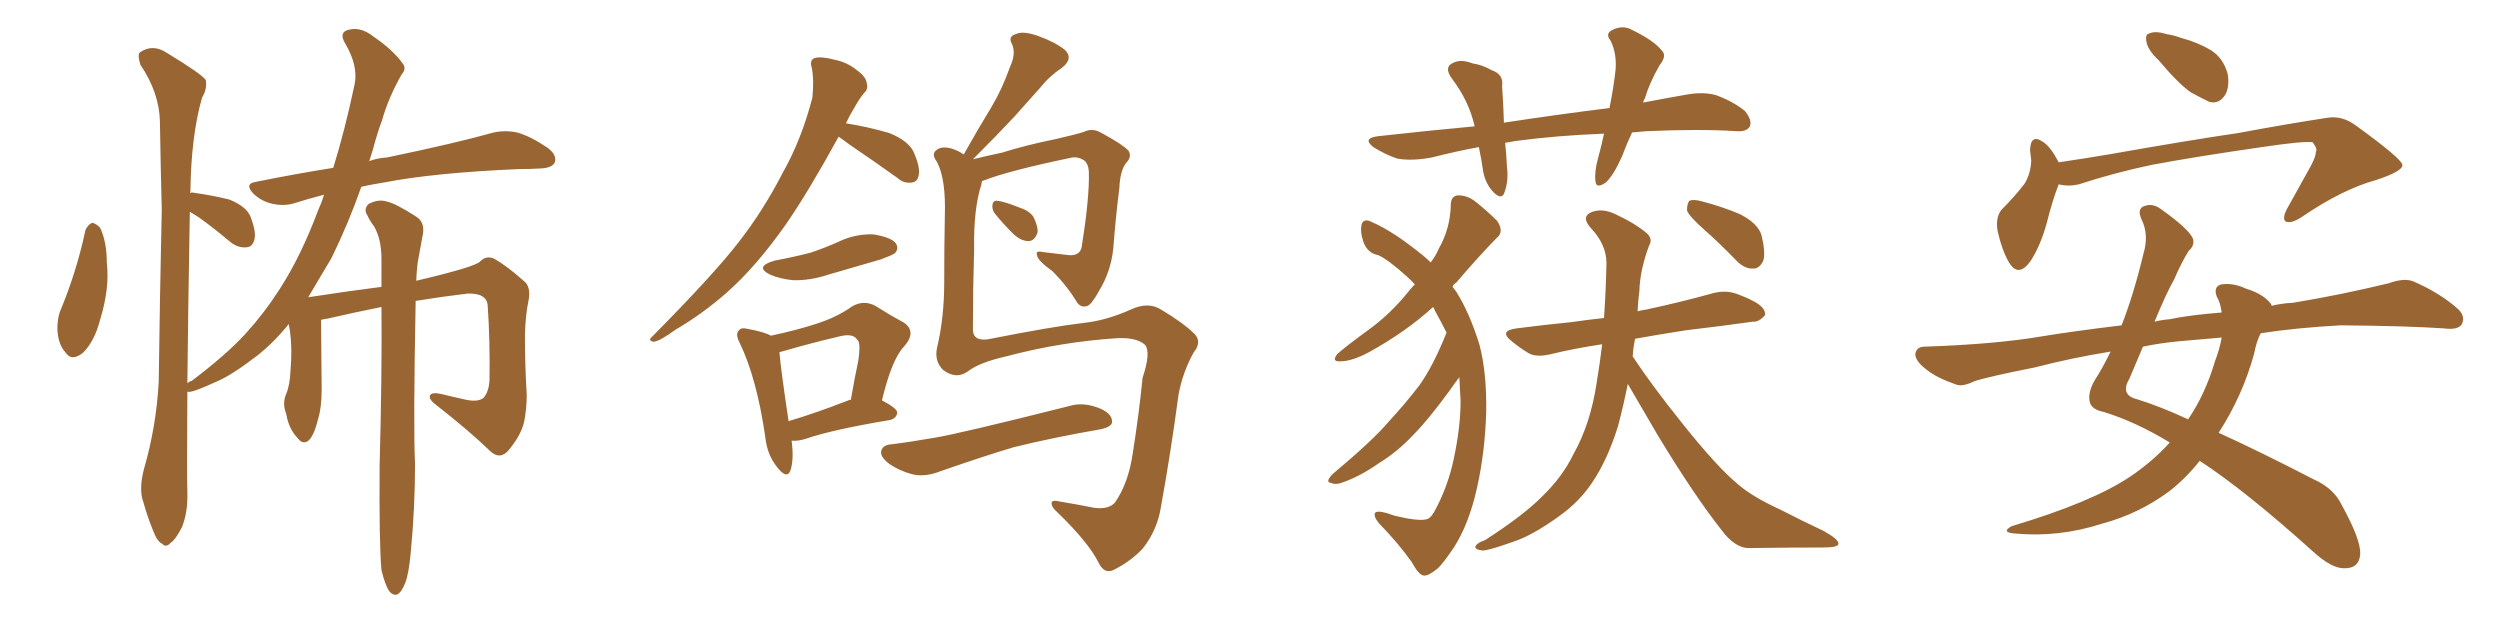 <svg xmlns="http://www.w3.org/2000/svg" xmlns:xlink="http://www.w3.org/1999/xlink" width="600" height="150"><path fill="#996633" padding="10" d="M20.51 55.22L20.51 55.22Q21.09 53.91 22.12 53.47L22.12 53.47Q23.00 53.61 24.02 54.64L24.02 54.64Q25.63 58.01 25.63 62.99L25.63 62.99Q26.37 69.14 24.02 76.76L24.02 76.76Q22.71 81.88 19.92 84.67L19.92 84.67Q17.14 86.87 15.67 84.52L15.67 84.52Q13.92 82.62 13.77 78.96L13.77 78.96Q13.77 76.61 14.36 74.85L14.36 74.85Q18.31 65.48 20.51 55.22ZM91.55 136.82L91.55 136.82L91.55 136.82Q90.97 130.52 91.11 111.62L91.11 111.62Q91.70 89.65 91.55 73.68L91.55 73.68Q84.96 75 78.66 76.46L78.66 76.46Q77.64 76.61 77.05 76.76L77.05 76.76Q77.05 80.13 77.20 93.46L77.20 93.46Q77.20 97.85 76.32 100.63L76.32 100.63Q75.29 104.88 73.83 105.91L73.83 105.91Q72.51 106.64 71.48 105.18L71.48 105.18Q69.29 102.98 68.70 99.32L68.70 99.32Q67.68 96.83 68.70 94.48L68.70 94.48Q69.58 92.43 69.73 88.77L69.73 88.77Q70.17 83.50 69.58 79.39L69.58 79.39Q69.43 78.37 69.29 77.78L69.29 77.78Q65.77 82.18 61.67 85.40L61.67 85.40Q55.37 90.23 51.71 91.70L51.71 91.70Q46.29 94.19 45.26 94.04L45.26 94.04Q45.12 94.04 44.97 94.04L44.97 94.04Q44.82 114.26 44.97 118.21L44.97 118.21Q45.12 122.90 43.65 126.56L43.65 126.56Q42.04 129.64 41.02 130.22L41.02 130.22Q39.84 131.54 38.96 130.52L38.96 130.52Q37.79 130.08 36.77 127.44L36.77 127.44Q35.30 123.78 34.42 120.56L34.42 120.56Q33.25 117.48 34.57 112.50L34.57 112.50Q37.50 102.39 38.09 91.70L38.09 91.70Q38.38 70.17 38.82 50.39L38.82 50.39Q38.53 38.96 38.38 29.15L38.38 29.15Q38.23 22.27 33.69 15.53L33.69 15.53Q32.96 13.18 33.54 12.60L33.54 12.60Q36.62 10.40 40.14 12.74L40.14 12.74Q48.34 17.72 49.37 19.19L49.37 19.19Q49.80 21.24 48.49 23.44L48.49 23.44Q45.85 32.67 45.70 46.00L45.70 46.00Q45.56 46.14 45.56 46.29L45.56 46.29Q46.14 46.14 46.73 46.29L46.73 46.29Q50.98 46.88 55.08 47.90L55.08 47.90Q59.03 49.51 60.06 51.86L60.06 51.86Q61.52 55.52 61.08 57.42L61.08 57.42Q60.64 59.18 59.33 59.33L59.33 59.33Q57.28 59.62 55.37 58.15L55.37 58.15Q51.56 54.93 47.90 52.29L47.90 52.29Q46.58 51.42 45.56 50.83L45.56 50.83Q45.12 76.03 44.97 91.99L44.97 91.99Q45.41 91.55 46.00 91.41L46.00 91.41Q54.35 85.11 58.89 80.13L58.89 80.13Q63.43 75.15 67.09 69.43L67.09 69.43Q72.22 61.52 76.32 50.54L76.32 50.54Q77.20 48.63 77.78 46.73L77.78 46.73Q73.83 47.75 70.61 48.78L70.61 48.78Q68.26 49.51 65.48 48.93L65.48 48.93Q62.70 48.34 60.79 46.44L60.79 46.44Q58.59 44.09 61.38 43.65L61.38 43.65Q70.75 41.75 79.98 40.28L79.98 40.28Q82.76 31.35 85.11 20.21L85.11 20.21Q85.99 15.82 82.91 10.55L82.91 10.55Q81.01 7.47 84.23 7.03L84.23 7.03Q86.87 6.59 89.65 8.79L89.65 8.79Q94.34 12.01 96.53 15.09L96.53 15.09Q97.71 16.41 96.39 17.87L96.39 17.87Q93.16 23.58 91.70 28.86L91.70 28.86Q90.53 31.93 89.50 35.89L89.50 35.89Q89.06 37.21 88.62 38.67L88.62 38.67Q90.53 37.94 92.87 37.79L92.87 37.79Q109.13 34.42 118.51 31.79L118.51 31.79Q121.29 31.20 124.07 31.79L124.07 31.79Q127.29 32.67 131.40 35.45L131.40 35.45Q133.74 37.21 133.15 38.96L133.15 38.96Q132.57 40.28 129.79 40.43L129.79 40.43Q127.29 40.58 124.51 40.58L124.51 40.58Q104.15 41.46 92.14 43.80L92.14 43.80Q89.36 44.24 86.72 44.82L86.72 44.82Q83.64 53.61 79.54 61.96L79.54 61.96Q76.61 66.94 73.97 71.34L73.97 71.34Q84.52 69.73 91.55 68.85L91.55 68.85Q91.55 65.19 91.55 62.11L91.55 62.11Q91.55 57.42 89.79 54.35L89.79 54.35Q88.77 53.03 88.18 51.71L88.18 51.71Q87.16 50.24 88.48 48.93L88.48 48.93Q90.82 47.75 92.72 48.34L92.72 48.34Q94.92 48.78 99.90 52.00L99.90 52.00Q101.95 53.32 101.51 56.10L101.51 56.10Q101.07 58.45 100.49 61.67L100.49 61.67Q100.05 63.72 99.90 67.38L99.90 67.38Q114.26 64.01 115.28 62.70L115.28 62.70Q116.75 61.23 118.65 62.11L118.65 62.11Q121.73 63.87 125.83 67.53L125.83 67.53Q127.44 68.85 126.86 72.07L126.86 72.07Q126.12 75.44 125.98 80.42L125.98 80.42Q125.98 87.60 126.42 94.78L126.42 94.78Q126.42 97.85 125.83 101.07L125.83 101.07Q125.10 104.44 122.02 108.11L122.02 108.11Q119.97 110.45 117.63 108.25L117.63 108.25Q112.65 103.42 104.59 97.12L104.59 97.12Q102.69 95.65 103.27 94.78L103.27 94.78Q103.86 94.04 106.20 94.63L106.20 94.63Q109.13 95.36 111.91 95.95L111.91 95.95Q114.70 96.53 116.02 95.51L116.02 95.51Q117.33 94.04 117.48 91.26L117.48 91.26Q117.63 81.74 117.04 73.24L117.04 73.24Q116.75 70.31 112.21 70.46L112.21 70.46Q106.05 71.19 99.76 72.22L99.76 72.22Q99.17 102.83 99.61 111.33L99.61 111.33Q99.61 121.88 98.58 132.57L98.58 132.57Q98.14 137.55 97.27 139.89L97.27 139.89Q96.39 142.09 95.36 142.68L95.36 142.68Q94.34 142.97 93.46 141.94L93.46 141.94Q92.43 140.48 91.55 136.82ZM201.27 32.81L201.27 32.81Q193.95 46.14 188.67 53.76L188.67 53.76Q181.49 64.01 174.32 70.31L174.32 70.31Q168.46 75.44 162.16 79.10L162.16 79.10Q158.35 81.88 156.88 82.03L156.88 82.03Q155.42 81.74 156.45 80.86L156.45 80.86Q171.39 65.77 177.25 58.15L177.25 58.15Q183.11 50.68 187.94 41.31L187.94 41.31Q192.33 33.54 194.97 23.44L194.97 23.44Q195.41 19.04 194.82 16.26L194.82 16.26Q194.24 14.36 195.56 13.92L195.56 13.92Q197.17 13.48 200.39 14.36L200.39 14.36Q203.32 14.94 205.66 16.85L205.66 16.85Q207.86 18.46 208.01 19.92L208.01 19.92Q208.45 21.39 207.42 22.27L207.42 22.27Q206.40 23.44 205.08 25.78L205.08 25.78Q203.91 27.69 203.03 29.59L203.03 29.59Q208.45 30.47 213.43 31.93L213.43 31.93Q218.55 33.98 219.58 37.21L219.58 37.21Q220.90 40.43 220.46 42.19L220.46 42.19Q220.17 43.65 218.85 43.80L218.85 43.80Q216.94 44.09 215.48 42.77L215.48 42.77Q209.33 38.38 203.91 34.72L203.91 34.72Q202.15 33.40 201.27 32.81ZM185.89 62.55L185.89 62.55Q190.58 61.67 194.53 60.64L194.53 60.64Q198.05 59.47 201.27 58.01L201.27 58.01Q205.22 56.10 209.62 56.25L209.62 56.25Q214.01 56.98 215.04 58.45L215.04 58.45Q215.77 59.77 214.75 60.79L214.75 60.79Q214.16 61.23 211.38 62.26L211.38 62.26Q204.93 64.16 198.78 65.92L198.78 65.92Q194.38 67.38 190.28 67.24L190.28 67.24Q187.21 66.94 184.86 65.92L184.86 65.92Q180.91 64.01 185.89 62.55ZM189.99 105.76L189.99 105.76Q190.58 110.30 189.70 112.94L189.70 112.94Q188.82 115.14 186.47 112.06L186.47 112.06Q184.13 109.13 183.69 105.03L183.69 105.03Q181.64 90.82 177.54 82.32L177.54 82.32Q176.37 80.13 177.39 79.25L177.39 79.25Q177.83 78.52 179.59 78.96L179.59 78.96Q183.54 79.69 185.01 80.57L185.01 80.57Q191.16 79.25 195.70 77.78L195.70 77.78Q200.83 76.17 204.49 73.54L204.49 73.54Q207.28 71.92 210.06 73.39L210.06 73.39Q214.01 75.88 216.80 77.34L216.80 77.34Q220.17 79.54 216.94 83.20L216.94 83.20Q214.01 86.28 211.67 96.09L211.67 96.09Q215.33 98.00 215.33 99.02L215.33 99.02Q215.19 100.34 213.72 100.78L213.72 100.78Q199.66 103.13 193.36 105.32L193.36 105.32Q191.46 105.91 189.99 105.76ZM203.61 96.09L203.61 96.09Q203.76 95.95 204.20 95.95L204.20 95.95Q205.08 90.82 205.96 86.72L205.96 86.72Q206.69 82.03 205.66 81.45L205.66 81.45Q204.64 79.83 200.98 80.86L200.98 80.86Q195.26 82.18 188.67 84.08L188.67 84.08Q187.50 84.38 187.06 84.52L187.06 84.52Q187.35 88.33 189.26 101.07L189.26 101.07Q195.70 99.17 203.61 96.09ZM235.69 43.51L235.69 43.51Q235.55 43.80 235.55 44.24L235.55 44.24Q233.64 49.95 233.79 59.77L233.79 59.77Q233.50 69.43 233.50 78.81L233.50 78.81Q233.35 81.88 237.01 81.45L237.01 81.45Q252.54 78.37 260.16 77.49L260.16 77.49Q265.58 76.90 271.44 74.27L271.44 74.27Q275.54 72.36 278.61 74.27L278.61 74.27Q284.03 77.49 286.82 80.27L286.82 80.27Q288.43 82.18 286.52 84.52L286.52 84.52Q283.89 89.21 282.86 94.63L282.86 94.63Q280.96 108.84 278.61 121.73L278.61 121.73Q277.73 127.29 274.22 131.69L274.22 131.69Q271.44 134.62 267.77 136.52L267.77 136.52Q265.14 138.13 263.67 135.06L263.67 135.06Q261.18 130.08 253.71 122.90L253.71 122.90Q252.39 121.73 252.39 120.85L252.39 120.85Q252.25 119.82 254.59 120.41L254.59 120.41Q258.25 121.00 262.65 121.88L262.65 121.88Q266.16 122.31 267.63 120.56L267.63 120.56Q270.85 115.87 271.88 108.69L271.88 108.69Q273.34 99.46 274.22 90.67L274.22 90.67Q276.27 84.52 274.80 82.76L274.80 82.76Q272.90 81.01 268.36 81.15L268.36 81.15Q254.59 82.03 241.41 85.55L241.41 85.55Q234.96 87.01 232.18 89.21L232.18 89.21Q229.39 91.11 226.32 88.77L226.32 88.77Q224.27 86.72 224.85 83.64L224.85 83.64Q226.61 76.32 226.61 67.82L226.61 67.82Q226.61 59.03 226.76 51.86L226.76 51.86Q227.05 42.92 224.85 38.82L224.85 38.82Q223.54 37.06 224.56 36.18L224.56 36.18Q225.88 34.86 228.66 35.74L228.66 35.74Q229.98 36.18 231.30 37.06L231.30 37.06Q234.67 31.05 237.89 25.78L237.89 25.78Q240.53 21.39 242.43 15.97L242.43 15.97Q243.90 12.89 242.87 10.55L242.87 10.55Q241.85 8.79 243.75 8.20L243.75 8.20Q245.51 7.32 249.17 8.64L249.17 8.64Q253.27 10.11 255.62 12.01L255.62 12.01Q257.67 14.06 254.88 16.26L254.88 16.26Q251.81 18.31 249.61 21.09L249.61 21.09Q246.68 24.32 243.46 27.98L243.46 27.98Q239.79 31.93 233.50 38.23L233.50 38.23Q236.43 37.50 240.53 36.62L240.53 36.62Q246.09 34.86 253.27 33.40L253.27 33.40Q258.40 32.23 260.16 31.64L260.16 31.64Q262.21 30.62 264.40 31.93L264.40 31.93Q269.53 34.72 270.85 36.18L270.85 36.18Q271.73 37.65 270.26 39.11L270.26 39.11Q268.80 41.02 268.65 45.12L268.65 45.12Q267.77 52.00 267.19 59.62L267.19 59.62Q266.60 65.19 263.82 69.73L263.82 69.73Q262.06 72.95 261.04 73.39L261.04 73.39Q259.57 73.97 258.54 72.66L258.54 72.66Q256.20 68.70 252.54 65.04L252.54 65.04Q249.02 62.55 248.88 61.23L248.88 61.23Q248.44 60.06 250.34 60.50L250.34 60.50Q252.98 60.79 256.49 61.23L256.49 61.23Q259.57 61.52 259.72 58.45L259.72 58.45Q261.47 47.46 261.33 41.31L261.33 41.31Q261.18 38.82 259.72 38.23L259.72 38.23Q258.69 37.65 257.37 37.79L257.37 37.79Q241.85 41.02 235.99 43.36L235.99 43.36Q235.69 43.36 235.69 43.51ZM238.77 51.27L238.77 51.27Q238.04 50.24 238.18 49.22L238.18 49.22Q238.33 48.05 239.36 48.19L239.36 48.19Q240.97 48.34 244.63 49.80L244.63 49.80Q246.97 50.54 248.00 52.00L248.00 52.00Q249.17 54.35 249.02 55.81L249.02 55.81Q248.29 57.86 246.83 57.86L246.83 57.86Q244.92 57.86 243.02 55.96L243.02 55.96Q240.67 53.61 238.77 51.27ZM213.87 106.64L213.87 106.64L213.87 106.64Q218.70 106.05 224.41 105.03L224.41 105.03Q229.98 104.15 256.79 97.41L256.79 97.41Q260.16 96.39 264.26 98.14L264.26 98.14Q267.04 99.46 266.89 101.37L266.89 101.37Q266.75 102.39 264.40 102.98L264.40 102.98Q252.54 105.03 243.16 107.37L243.16 107.37Q236.28 109.42 225.73 113.09L225.73 113.09Q222.36 114.40 219.58 113.96L219.58 113.96Q216.21 113.23 213.43 111.33L213.43 111.33Q211.08 109.57 211.52 108.11L211.52 108.11Q211.96 106.79 213.87 106.64ZM391.70 31.79L391.70 31.79Q390.38 34.57 389.36 37.35L389.36 37.35Q387.30 42.04 385.40 43.80L385.40 43.80Q383.06 45.41 382.91 43.51L382.91 43.51Q382.62 41.31 383.50 38.09L383.50 38.09Q384.38 34.86 384.96 32.08L384.96 32.08Q373.54 32.52 363.72 33.84L363.72 33.84Q362.26 34.13 361.23 34.28L361.23 34.28Q361.52 36.91 361.67 39.99L361.67 39.99Q362.11 43.36 361.08 46.14L361.08 46.14Q360.50 48.05 358.59 46.29L358.59 46.29Q356.54 44.24 355.96 41.16L355.96 41.16Q355.52 38.09 354.93 35.30L354.93 35.30Q349.37 36.33 343.65 37.79L343.65 37.79Q338.96 38.67 335.45 38.09L335.45 38.09Q332.67 37.21 329.59 35.30L329.59 35.30Q326.81 33.11 330.91 32.67L330.91 32.67Q342.77 31.35 353.91 30.32L353.91 30.32Q352.59 24.32 348.49 18.90L348.49 18.90Q346.29 15.97 349.07 14.94L349.07 14.94Q350.83 14.21 353.47 15.23L353.47 15.23Q355.66 15.53 358.01 16.85L358.01 16.85Q360.94 17.87 360.50 20.65L360.50 20.65Q360.79 24.46 360.94 29.44L360.94 29.44Q374.41 27.39 386.28 25.93L386.28 25.93Q387.30 20.80 387.74 16.70L387.74 16.70Q388.04 12.89 386.57 9.81L386.57 9.81Q385.25 8.20 386.72 7.32L386.72 7.32Q389.36 5.86 391.70 7.18L391.70 7.18Q396.83 9.67 398.73 12.01L398.73 12.01Q400.20 13.33 398.29 15.67L398.29 15.67Q395.80 20.07 394.78 23.58L394.78 23.58Q394.48 24.02 394.34 24.61L394.34 24.61Q399.76 23.58 404.74 22.71L404.74 22.71Q408.69 21.97 411.91 22.85L411.91 22.85Q416.16 24.46 418.80 26.66L418.80 26.66Q420.56 28.86 419.97 30.32L419.97 30.32Q419.24 31.64 416.89 31.49L416.89 31.49Q407.96 30.91 395.07 31.49L395.07 31.49Q393.16 31.64 391.70 31.79ZM409.13 55.22L409.13 55.22Q405.47 52.00 404.88 50.54L404.88 50.54Q404.88 48.78 405.47 48.19L405.47 48.19Q406.35 47.75 408.54 48.34L408.54 48.34Q413.53 49.66 417.63 51.42L417.63 51.42Q421.88 53.61 422.75 56.40L422.75 56.40Q423.78 60.64 423.19 62.55L423.19 62.55Q422.31 64.45 420.85 64.45L420.85 64.45Q418.80 64.60 416.89 62.70L416.89 62.70Q412.79 58.45 409.13 55.22ZM390.67 92.14L390.67 92.14Q389.65 97.27 388.33 102.25L388.33 102.25Q385.84 110.30 382.18 115.72L382.18 115.72Q379.10 120.41 374.12 123.93L374.12 123.93Q367.82 128.47 363.43 129.93L363.43 129.93Q357.28 132.13 355.81 132.13L355.81 132.13Q353.61 131.84 354.20 130.96L354.20 130.96Q354.64 130.22 356.40 129.64L356.40 129.64Q365.92 123.49 370.31 118.95L370.31 118.95Q375 114.40 377.64 108.98L377.64 108.98Q381.74 101.66 383.20 91.85L383.20 91.85Q383.94 87.45 384.52 82.62L384.52 82.62Q377.78 83.64 372.36 84.96L372.36 84.96Q368.85 85.84 366.94 84.81L366.94 84.81Q364.75 83.50 362.99 82.03L362.99 82.03Q359.47 79.39 364.01 78.81L364.01 78.81Q370.75 77.93 376.90 77.34L376.90 77.34Q380.86 76.76 384.96 76.32L384.96 76.32Q385.40 70.17 385.55 63.13L385.55 63.13Q385.55 58.59 381.59 54.49L381.59 54.49Q379.39 51.86 382.18 50.83L382.18 50.83Q384.67 49.95 387.74 51.42L387.74 51.42Q392.72 53.76 395.36 56.10L395.36 56.10Q396.68 57.42 395.80 58.89L395.80 58.89Q393.60 64.75 393.46 69.73L393.46 69.73Q393.16 71.92 393.02 74.71L393.02 74.71Q394.19 74.41 395.21 74.27L395.21 74.27Q403.42 72.51 411.33 70.31L411.33 70.31Q414.40 69.58 417.04 70.61L417.04 70.61Q419.38 71.48 420.41 72.07L420.41 72.07Q423.78 73.68 423.63 75.59L423.63 75.59Q422.17 77.34 420.70 77.20L420.70 77.20Q413.53 78.22 404.74 79.25L404.74 79.25Q398.14 80.27 392.43 81.30L392.43 81.30Q391.99 83.20 391.85 85.55L391.85 85.55Q396.39 92.43 403.56 101.37L403.56 101.37Q412.06 112.06 417.04 116.16L417.04 116.16Q420.56 119.24 427.29 122.31L427.29 122.31Q432.71 125.10 437.70 127.44L437.70 127.44Q441.36 129.49 441.21 130.52L441.21 130.52Q441.21 131.40 437.55 131.40L437.55 131.40Q429.20 131.40 419.53 131.54L419.53 131.54Q416.31 131.40 413.23 127.29L413.23 127.29Q406.64 118.95 397.85 104.44L397.85 104.44Q393.31 96.68 390.67 92.14ZM347.17 79.83L347.17 79.83L347.17 79.83Q345.85 77.20 344.38 74.56L344.38 74.56Q344.09 73.83 343.95 73.68L343.95 73.68Q337.35 79.69 328.56 84.52L328.56 84.52Q324.46 86.72 321.68 86.72L321.68 86.72Q319.48 86.87 320.95 84.96L320.95 84.96Q323.29 82.91 328.13 79.39L328.13 79.39Q333.69 75.44 338.23 69.73L338.23 69.73Q338.96 68.85 339.55 68.26L339.55 68.26Q338.67 67.24 337.65 66.36L337.65 66.36Q333.11 62.26 330.76 61.23L330.76 61.23Q328.27 60.79 327.25 58.15L327.25 58.15Q326.37 55.66 326.81 53.76L326.81 53.76Q327.39 52.29 329.30 53.32L329.30 53.32Q334.42 55.52 341.60 61.38L341.60 61.38Q342.48 62.11 343.36 62.99L343.36 62.99Q344.68 61.23 345.26 59.77L345.26 59.77Q348.05 54.93 348.19 49.22L348.19 49.22Q348.19 47.02 349.95 46.88L349.95 46.88Q352.15 46.88 354.05 48.34L354.05 48.34Q356.98 50.68 359.33 53.03L359.33 53.03Q361.08 55.66 359.18 57.13L359.18 57.13Q354.49 61.96 349.51 67.82L349.51 67.82Q348.78 68.26 348.63 68.85L348.63 68.85Q349.07 69.43 349.51 70.02L349.51 70.02Q352.73 75.15 355.08 82.76L355.08 82.76Q356.84 89.50 356.69 98.88L356.69 98.88Q356.40 108.54 354.49 117.04L354.49 117.04Q352.59 125.68 348.93 131.40L348.93 131.40Q346.58 134.91 345.12 136.38L345.12 136.38Q342.77 138.28 341.75 138.13L341.75 138.13Q340.58 138.13 338.82 134.91L338.82 134.91Q335.74 130.52 330.91 125.54L330.91 125.54Q329.59 123.93 330.03 123.05L330.03 123.05Q330.76 122.31 334.72 123.78L334.72 123.78Q340.28 125.10 342.19 124.66L342.19 124.66Q343.21 124.51 344.09 123.05L344.09 123.05Q347.46 117.04 348.93 110.01L348.93 110.01Q350.54 102.39 350.54 96.24L350.54 96.24Q350.39 93.31 350.24 90.53L350.24 90.53Q349.22 91.85 347.90 93.75L347.90 93.75Q342.77 100.78 339.26 104.30L339.26 104.30Q335.45 108.40 330.91 111.18L330.91 111.18Q326.51 114.26 322.41 115.72L322.41 115.72Q320.65 116.46 319.34 115.87L319.34 115.87Q318.02 115.72 319.78 113.82L319.78 113.82Q329.74 105.47 333.40 101.07L333.40 101.07Q337.06 97.12 340.58 92.58L340.58 92.58Q343.95 87.89 347.17 79.83ZM518.12 14.50L518.12 14.50Q515.63 12.16 515.19 10.25L515.19 10.25Q514.75 8.20 515.77 8.06L515.77 8.06Q517.24 7.32 520.02 8.20L520.02 8.20Q521.92 8.50 523.39 9.08L523.39 9.08Q527.34 10.11 530.57 12.01L530.57 12.01Q533.64 13.92 534.67 17.87L534.67 17.87Q535.11 20.80 534.08 22.71L534.08 22.71Q532.62 25.05 530.27 24.46L530.27 24.46Q528.37 23.58 525.73 22.12L525.73 22.12Q522.66 19.92 518.12 14.50ZM494.09 44.24L494.09 44.24Q492.63 47.90 491.16 53.76L491.16 53.76Q489.70 58.89 487.50 62.40L487.50 62.40Q484.42 66.94 482.08 62.84L482.08 62.84Q480.47 60.06 479.44 55.52L479.44 55.52Q478.86 52.29 480.32 50.39L480.32 50.39Q483.54 47.17 485.89 44.09L485.89 44.09Q487.35 41.75 487.50 38.53L487.50 38.53Q487.35 37.06 487.21 36.04L487.21 36.04Q487.35 31.93 490.43 34.13L490.43 34.13Q492.19 35.30 494.09 38.96L494.09 38.96Q499.95 38.09 506.10 37.06L506.10 37.06Q525.15 33.69 537.16 31.93L537.16 31.93Q548.88 29.74 558.54 28.27L558.54 28.27Q562.06 27.69 565.28 30.03L565.28 30.03Q576.42 38.09 576.56 39.55L576.56 39.55Q576.86 41.02 570.26 43.21L570.26 43.21Q562.21 45.41 552.54 52.00L552.54 52.00Q549.90 53.76 548.58 53.17L548.58 53.17Q547.71 52.59 548.73 50.39L548.73 50.39Q551.81 44.82 554.59 39.84L554.59 39.84Q555.91 37.35 555.76 36.47L555.76 36.47Q556.35 35.89 555.03 34.13L555.03 34.13Q552.69 33.84 542.87 35.30L542.87 35.30Q526.61 37.65 516.50 39.55L516.50 39.55Q507.42 41.46 498.93 44.24L498.93 44.24Q496.44 44.82 494.09 44.24ZM520.75 106.20L520.75 106.20Q512.55 101.22 504.93 98.88L504.93 98.88Q502.00 98.29 501.56 96.53L501.56 96.53Q500.98 94.34 502.73 91.26L502.73 91.26Q504.64 88.33 506.54 84.38L506.54 84.38Q496.73 85.99 488.38 88.18L488.38 88.18Q476.51 90.53 473.73 91.55L473.73 91.55Q470.95 92.87 469.48 92.29L469.48 92.29Q464.79 90.67 462.45 88.77L462.45 88.77Q459.67 86.72 459.67 84.96L459.67 84.96Q459.96 83.20 461.87 83.20L461.87 83.20Q479.00 82.62 490.14 80.71L490.14 80.71Q497.17 79.54 509.18 78.08L509.18 78.08Q512.11 70.61 514.45 60.79L514.45 60.79Q515.77 56.40 514.01 52.73L514.01 52.73Q512.70 49.95 514.89 49.37L514.89 49.37Q516.80 48.78 518.70 50.24L518.70 50.24Q525.29 54.93 526.32 57.28L526.32 57.28Q526.76 58.89 525.29 60.21L525.29 60.21Q523.54 62.99 521.78 67.09L521.78 67.09Q519.87 70.46 517.09 77.20L517.09 77.20Q518.85 76.76 520.75 76.61L520.75 76.61Q525.59 75.59 533.20 75L533.20 75Q532.91 72.66 532.03 71.19L532.03 71.19Q531.15 68.85 533.06 68.26L533.06 68.26Q535.99 67.82 539.06 69.29L539.06 69.29Q543.02 70.46 544.92 72.80L544.92 72.80Q545.07 72.95 545.21 73.39L545.21 73.39Q547.56 72.80 550.34 72.66L550.34 72.66Q561.91 70.75 573.34 67.97L573.34 67.97Q577.00 66.65 579.20 67.53L579.20 67.53Q585.64 70.31 590.04 74.27L590.04 74.27Q591.80 76.03 590.77 77.93L590.77 77.93Q589.75 79.25 586.52 78.81L586.52 78.81Q577.73 78.22 561.77 78.08L561.77 78.08Q551.07 78.66 542.58 79.98L542.58 79.98Q541.55 81.88 540.97 84.96L540.97 84.96Q538.18 95.07 532.47 103.86L532.47 103.86Q542.43 108.40 555.18 114.99L555.18 114.99Q560.16 117.19 562.06 121.29L562.06 121.29Q566.60 129.49 566.46 133.01L566.46 133.01Q566.16 136.52 562.50 136.38L562.50 136.38Q559.57 136.38 555.18 132.42L555.18 132.42Q538.92 117.77 527.93 110.60L527.93 110.60Q524.71 114.70 520.61 117.92L520.61 117.92Q513.28 123.34 504.49 125.68L504.49 125.68Q494.09 129.05 483.40 128.03L483.40 128.03Q480.18 127.73 482.81 126.27L482.81 126.27Q502.00 120.56 511.23 114.40L511.23 114.40Q516.65 110.74 520.75 106.20ZM531.59 86.72L531.59 86.72L531.59 86.72Q532.76 83.64 533.20 81.01L533.20 81.01Q528.22 81.45 523.24 81.88L523.24 81.88Q518.41 82.32 514.31 83.20L514.31 83.20Q512.84 86.72 511.08 90.82L511.08 90.82Q508.74 94.78 512.84 95.80L512.84 95.80Q518.12 97.41 525.15 100.63L525.15 100.63Q529.25 94.63 531.59 86.72Z"/></svg>